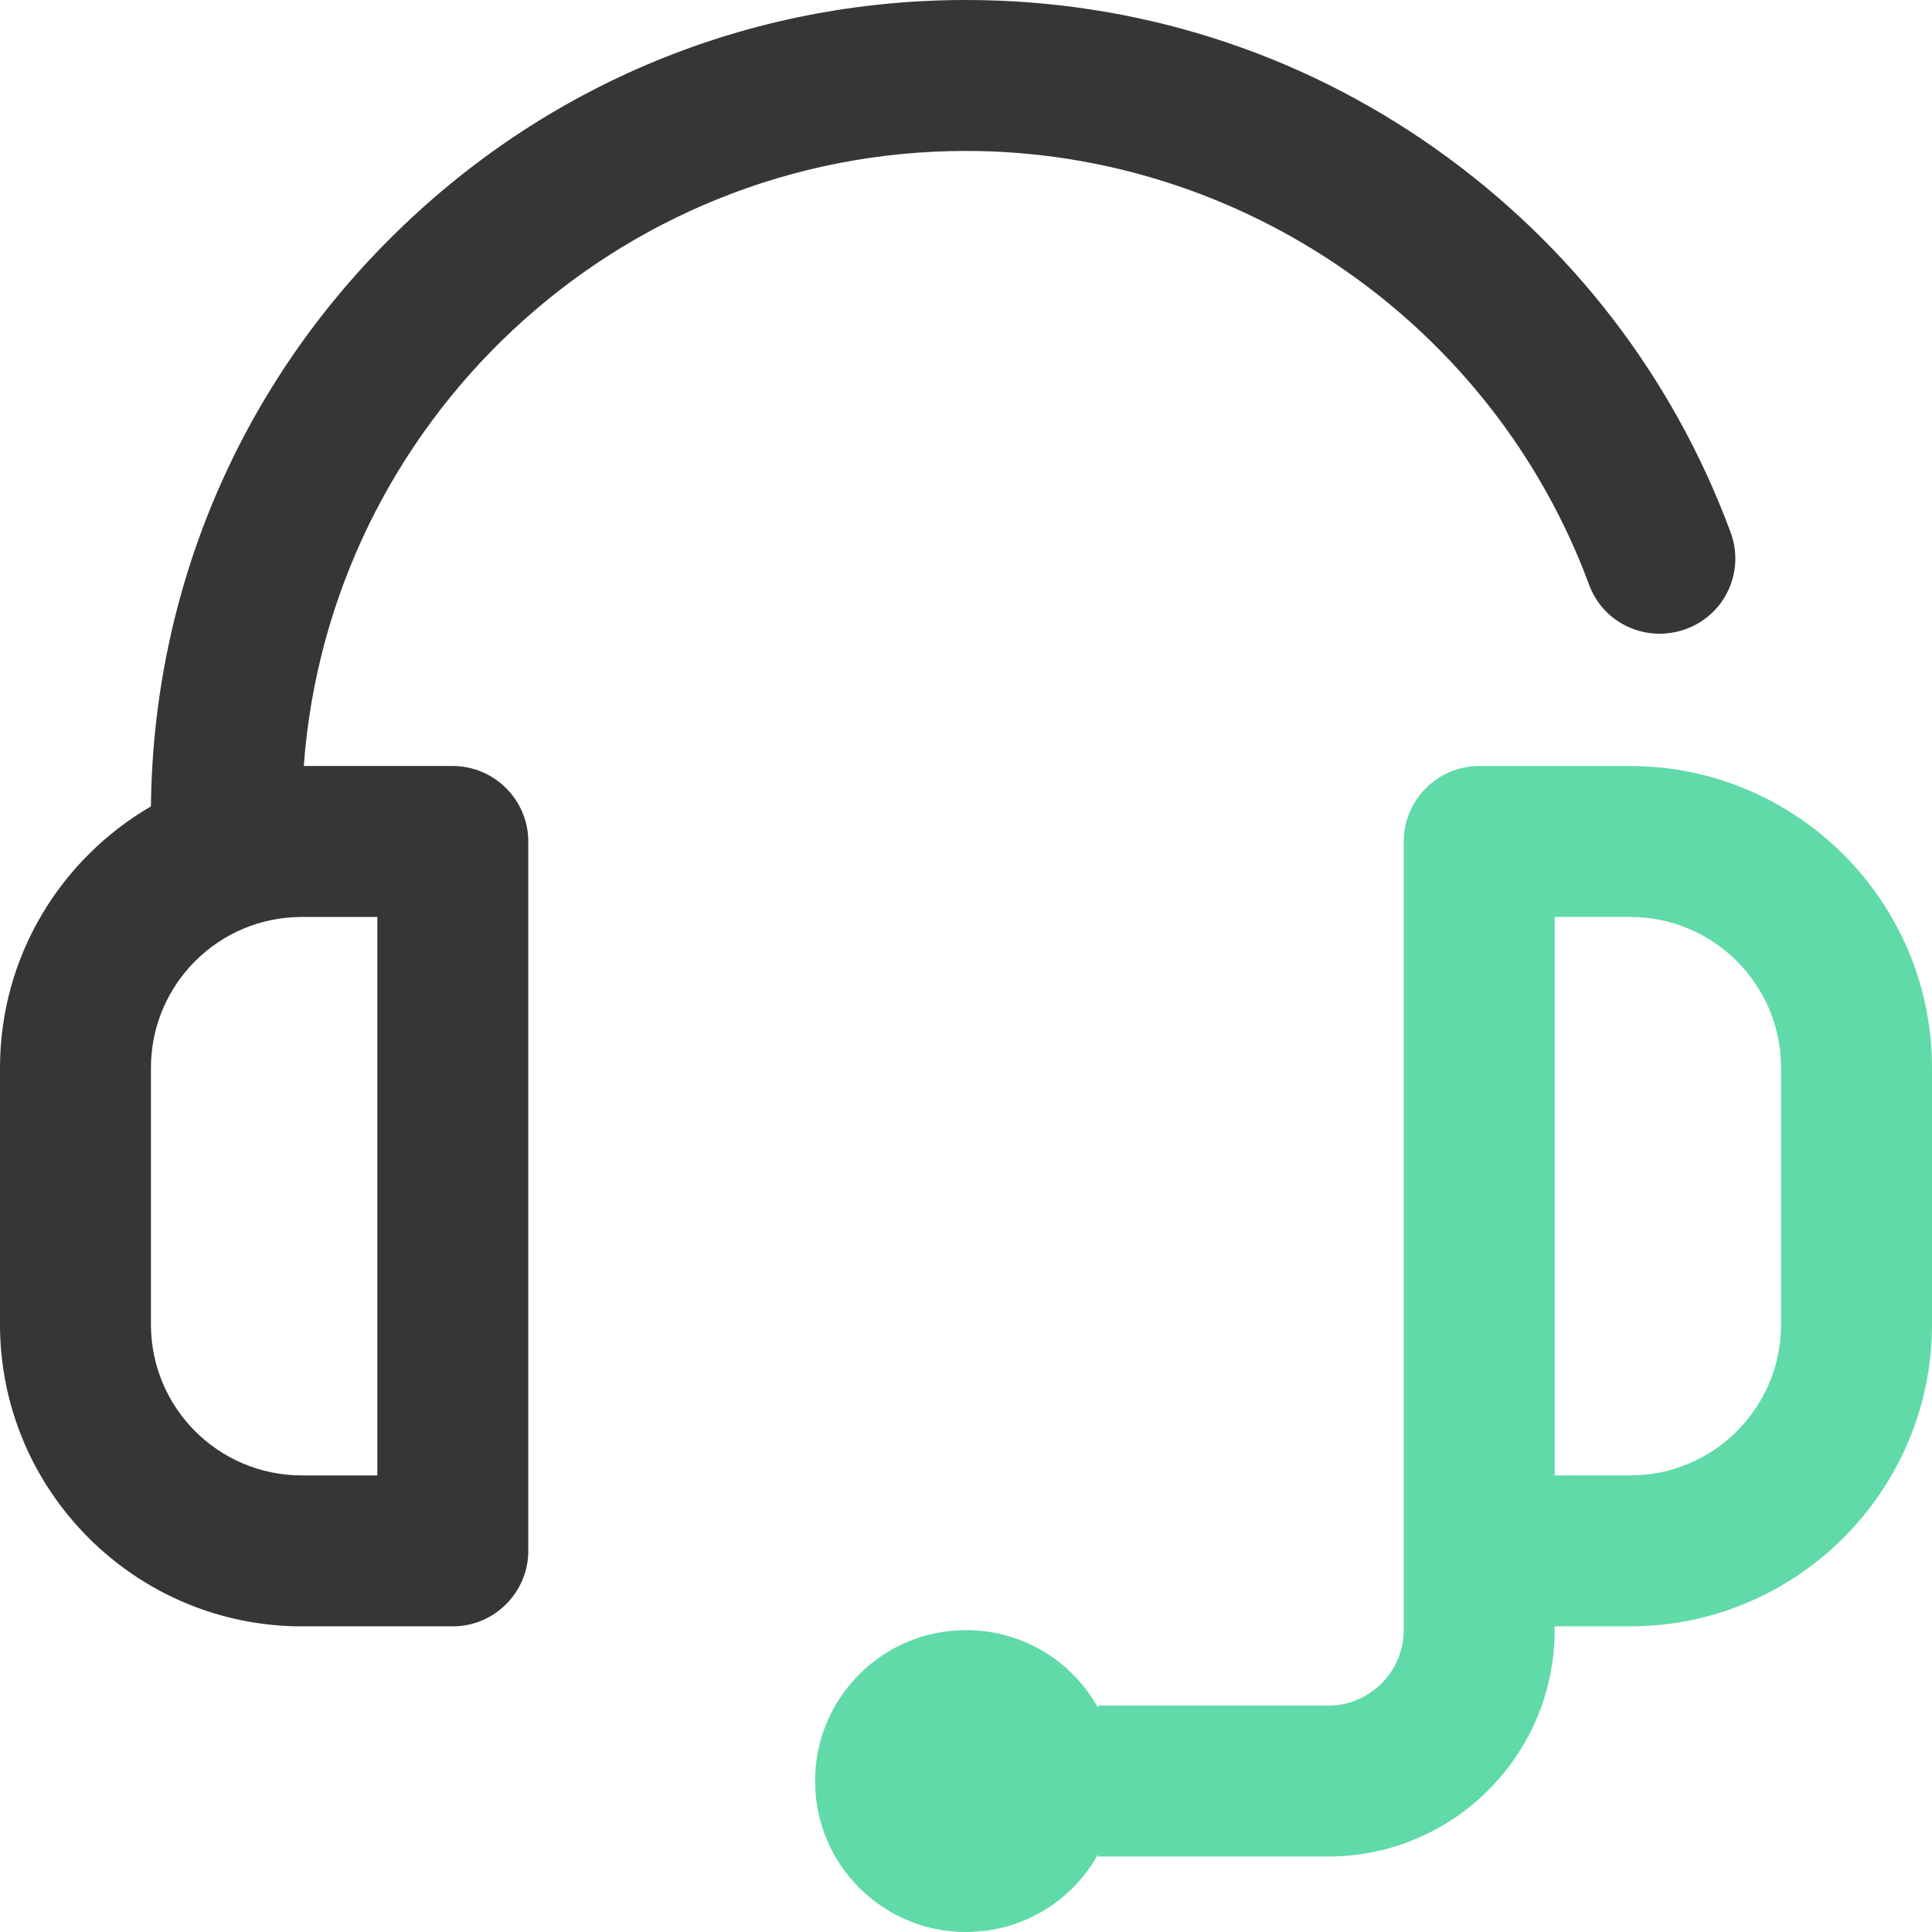 <?xml version="1.0" encoding="utf-8"?>
<!-- Generator: Adobe Illustrator 21.0.0, SVG Export Plug-In . SVG Version: 6.00 Build 0)  -->
<svg version="1.1" id="Capa_1" xmlns="http://www.w3.org/2000/svg" xmlns:xlink="http://www.w3.org/1999/xlink" x="0px" y="0px"
	 viewBox="0 0 512 512" style="enable-background:new 0 0 512 512;" xml:space="preserve">
<style type="text/css">
	.st0{fill:#363636;}
	.st1{fill:#60DAA8;}
</style>
<g>
	<g>
		<g>
			<path class="st0" d="M120,203H80.5C87.2,112,163.3,40,256,40c73.3,0,139.7,46.2,165.1,114.9c3.8,10.4,15.3,15.6,25.7,11.8
				c10.4-3.8,15.7-15.3,11.8-25.7c-15.2-41-42.1-76-77.9-101.4C344.2,13.7,301,0,256,0c-57.7,0-111.9,22.5-152.7,63.3
				C63,103.5,40.6,156.9,40,213.7C16.1,227.6,0,253.4,0,283v68c0,44.1,35.9,80,80,80h40c11,0,20-9,20-20V223
				C140,212,131,203,120,203z M100,391H80c-22.1,0-40-17.9-40-40v-68c0-22.1,17.9-40,40-40h20V391z"/>
			<path class="st1" d="M432,203h-40c-11,0-20,9-20,20v137v51v21c0,11-9,20-20,20h-61v0.6c-6.8-12.3-19.9-20.6-35-20.6
				c-22.1,0-40,17.9-40,40s17.9,40,40,40c15.1,0,28.2-8.3,35-20.6v0.6h61c33.1,0,60-26.9,60-60v-1h20c44.1,0,80-35.9,80-80v-68
				C512,238.9,476.1,203,432,203z M472,351c0,22.1-17.9,40-40,40h-20v-31V243h20c22.1,0,40,17.9,40,40V351z"/>
		</g>
	</g>
</g>
</svg>
